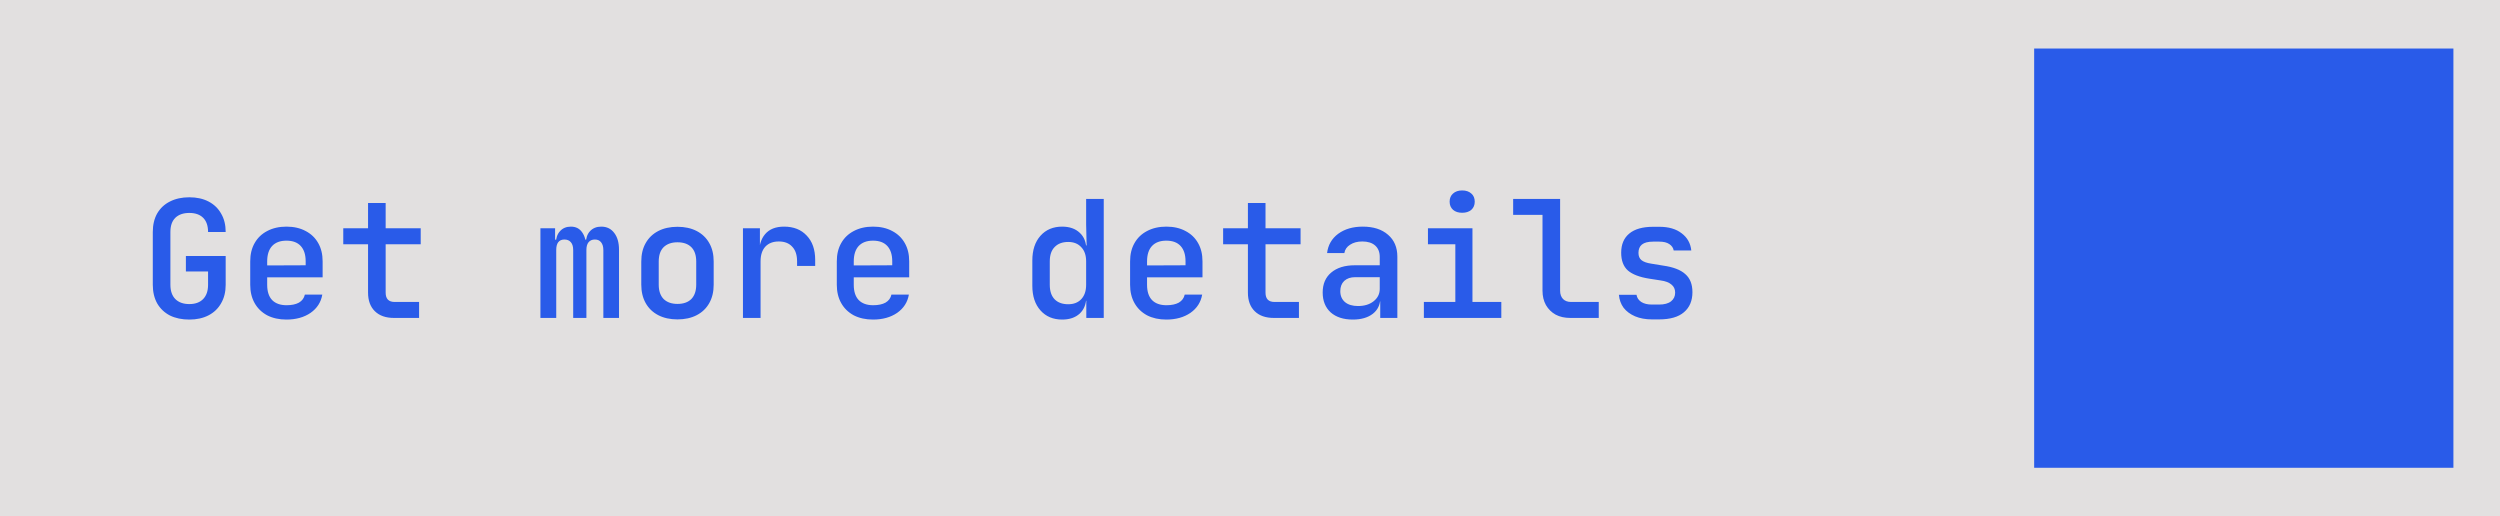 <?xml version="1.0" encoding="UTF-8"?> <svg xmlns="http://www.w3.org/2000/svg" width="460" height="95" viewBox="0 0 460 95" fill="none"><rect width="460" height="95" fill="#E2E0E0"></rect><path d="M34.834 58.8C33.474 58.8 32.284 58.55 31.264 58.05C30.264 57.53 29.484 56.79 28.924 55.83C28.384 54.85 28.114 53.71 28.114 52.41V42.69C28.114 41.37 28.384 40.23 28.924 39.27C29.484 38.31 30.264 37.58 31.264 37.08C32.284 36.56 33.474 36.3 34.834 36.3C36.194 36.3 37.374 36.56 38.374 37.08C39.374 37.6 40.144 38.34 40.684 39.3C41.244 40.24 41.524 41.37 41.524 42.69H38.284C38.284 41.55 37.984 40.68 37.384 40.08C36.784 39.48 35.934 39.18 34.834 39.18C33.734 39.18 32.874 39.48 32.254 40.08C31.654 40.68 31.354 41.54 31.354 42.66V52.41C31.354 53.53 31.654 54.4 32.254 55.02C32.874 55.64 33.734 55.95 34.834 55.95C35.934 55.95 36.784 55.64 37.384 55.02C37.984 54.4 38.284 53.53 38.284 52.41V49.95H34.204V47.1H41.524V52.41C41.524 53.71 41.244 54.84 40.684 55.8C40.144 56.76 39.374 57.5 38.374 58.02C37.374 58.54 36.194 58.8 34.834 58.8ZM52.702 58.8C51.362 58.8 50.182 58.54 49.162 58.02C48.162 57.48 47.392 56.73 46.852 55.77C46.312 54.81 46.042 53.69 46.042 52.41V48.09C46.042 46.79 46.312 45.67 46.852 44.73C47.392 43.77 48.162 43.03 49.162 42.51C50.182 41.97 51.362 41.7 52.702 41.7C54.062 41.7 55.242 41.97 56.242 42.51C57.242 43.03 58.012 43.77 58.552 44.73C59.092 45.67 59.362 46.79 59.362 48.09V51.03H49.162V52.41C49.162 53.63 49.462 54.56 50.062 55.2C50.682 55.84 51.572 56.16 52.732 56.16C53.672 56.16 54.432 56 55.012 55.68C55.592 55.34 55.952 54.85 56.092 54.21H59.302C59.062 55.61 58.342 56.73 57.142 57.57C55.942 58.39 54.462 58.8 52.702 58.8ZM56.242 49.08V48.06C56.242 46.86 55.942 45.93 55.342 45.27C54.742 44.61 53.862 44.28 52.702 44.28C51.562 44.28 50.682 44.61 50.062 45.27C49.462 45.93 49.162 46.87 49.162 48.09V48.84L56.482 48.81L56.242 49.08ZM72.491 58.5C70.991 58.5 69.821 58.09 68.981 57.27C68.141 56.45 67.721 55.31 67.721 53.85V44.94H63.161V42H67.721V37.35H70.961V42H77.411V44.94H70.961V53.85C70.961 54.99 71.511 55.56 72.611 55.56H77.111V58.5H72.491ZM99.437 58.5V42H102.137V44.1H102.737L102.287 44.73C102.287 43.81 102.537 43.08 103.037 42.54C103.537 41.98 104.207 41.7 105.047 41.7C105.947 41.7 106.637 42.05 107.117 42.75C107.617 43.45 107.867 44.41 107.867 45.63L107.147 44.1H108.287L107.807 44.73C107.807 43.81 108.057 43.08 108.557 42.54C109.077 41.98 109.767 41.7 110.627 41.7C111.647 41.7 112.447 42.09 113.027 42.87C113.607 43.63 113.897 44.65 113.897 45.93V58.5H111.017V46.02C111.017 45.4 110.877 44.92 110.597 44.58C110.337 44.24 109.957 44.07 109.457 44.07C108.957 44.07 108.567 44.24 108.287 44.58C108.027 44.9 107.897 45.37 107.897 45.99V58.5H105.467V46.02C105.467 45.38 105.327 44.9 105.047 44.58C104.767 44.24 104.367 44.07 103.847 44.07C103.347 44.07 102.967 44.24 102.707 44.58C102.467 44.9 102.347 45.37 102.347 45.99V58.5H99.437ZM124.656 58.77C123.296 58.77 122.116 58.51 121.116 57.99C120.116 57.47 119.346 56.73 118.806 55.77C118.266 54.81 117.996 53.68 117.996 52.38V48.12C117.996 46.8 118.266 45.67 118.806 44.73C119.346 43.77 120.116 43.03 121.116 42.51C122.116 41.99 123.296 41.73 124.656 41.73C126.016 41.73 127.196 41.99 128.196 42.51C129.196 43.03 129.966 43.77 130.506 44.73C131.046 45.67 131.316 46.8 131.316 48.12V52.38C131.316 53.68 131.046 54.81 130.506 55.77C129.966 56.73 129.196 57.47 128.196 57.99C127.196 58.51 126.016 58.77 124.656 58.77ZM124.656 55.92C125.756 55.92 126.606 55.62 127.206 55.02C127.806 54.4 128.106 53.52 128.106 52.38V48.12C128.106 46.96 127.806 46.08 127.206 45.48C126.606 44.88 125.756 44.58 124.656 44.58C123.576 44.58 122.726 44.88 122.106 45.48C121.506 46.08 121.206 46.96 121.206 48.12V52.38C121.206 53.52 121.506 54.4 122.106 55.02C122.726 55.62 123.576 55.92 124.656 55.92ZM136.704 58.5V42H139.824V45.15H140.604L139.614 47.1C139.614 45.32 140.004 43.98 140.784 43.08C141.564 42.16 142.724 41.7 144.264 41.7C146.024 41.7 147.414 42.25 148.434 43.35C149.474 44.43 149.994 45.92 149.994 47.82V48.93H146.664V48.09C146.664 46.91 146.364 46.01 145.764 45.39C145.184 44.75 144.364 44.43 143.304 44.43C142.244 44.43 141.414 44.75 140.814 45.39C140.234 46.03 139.944 46.93 139.944 48.09V58.5H136.704ZM160.632 58.8C159.292 58.8 158.112 58.54 157.092 58.02C156.092 57.48 155.322 56.73 154.782 55.77C154.242 54.81 153.972 53.69 153.972 52.41V48.09C153.972 46.79 154.242 45.67 154.782 44.73C155.322 43.77 156.092 43.03 157.092 42.51C158.112 41.97 159.292 41.7 160.632 41.7C161.992 41.7 163.172 41.97 164.172 42.51C165.172 43.03 165.942 43.77 166.482 44.73C167.022 45.67 167.292 46.79 167.292 48.09V51.03H157.092V52.41C157.092 53.63 157.392 54.56 157.992 55.2C158.612 55.84 159.502 56.16 160.662 56.16C161.602 56.16 162.362 56 162.942 55.68C163.522 55.34 163.882 54.85 164.022 54.21H167.232C166.992 55.61 166.272 56.73 165.072 57.57C163.872 58.39 162.392 58.8 160.632 58.8ZM164.172 49.08V48.06C164.172 46.86 163.872 45.93 163.272 45.27C162.672 44.61 161.792 44.28 160.632 44.28C159.492 44.28 158.612 44.61 157.992 45.27C157.392 45.93 157.092 46.87 157.092 48.09V48.84L164.412 48.81L164.172 49.08ZM195.439 58.8C193.779 58.8 192.449 58.24 191.449 57.12C190.449 56 189.949 54.49 189.949 52.59V47.94C189.949 46.02 190.449 44.5 191.449 43.38C192.449 42.26 193.779 41.7 195.439 41.7C196.799 41.7 197.879 42.08 198.679 42.84C199.479 43.58 199.879 44.6 199.879 45.9L199.189 45.15H199.939L199.849 41.31V36.6H203.089V58.5H199.879V55.35H199.189L199.879 54.6C199.879 55.9 199.479 56.93 198.679 57.69C197.879 58.43 196.799 58.8 195.439 58.8ZM196.549 55.98C197.569 55.98 198.369 55.67 198.949 55.05C199.549 54.41 199.849 53.53 199.849 52.41V48.09C199.849 46.97 199.549 46.1 198.949 45.48C198.369 44.84 197.569 44.52 196.549 44.52C195.489 44.52 194.659 44.83 194.059 45.45C193.459 46.05 193.159 46.93 193.159 48.09V52.41C193.159 53.57 193.459 54.46 194.059 55.08C194.659 55.68 195.489 55.98 196.549 55.98ZM214.597 58.8C213.257 58.8 212.077 58.54 211.057 58.02C210.057 57.48 209.287 56.73 208.747 55.77C208.207 54.81 207.937 53.69 207.937 52.41V48.09C207.937 46.79 208.207 45.67 208.747 44.73C209.287 43.77 210.057 43.03 211.057 42.51C212.077 41.97 213.257 41.7 214.597 41.7C215.957 41.7 217.137 41.97 218.137 42.51C219.137 43.03 219.907 43.77 220.447 44.73C220.987 45.67 221.257 46.79 221.257 48.09V51.03H211.057V52.41C211.057 53.63 211.357 54.56 211.957 55.2C212.577 55.84 213.467 56.16 214.627 56.16C215.567 56.16 216.327 56 216.907 55.68C217.487 55.34 217.847 54.85 217.987 54.21H221.197C220.957 55.61 220.237 56.73 219.037 57.57C217.837 58.39 216.357 58.8 214.597 58.8ZM218.137 49.08V48.06C218.137 46.86 217.837 45.93 217.237 45.27C216.637 44.61 215.757 44.28 214.597 44.28C213.457 44.28 212.577 44.61 211.957 45.27C211.357 45.93 211.057 46.87 211.057 48.09V48.84L218.377 48.81L218.137 49.08ZM234.385 58.5C232.885 58.5 231.715 58.09 230.875 57.27C230.035 56.45 229.615 55.31 229.615 53.85V44.94H225.055V42H229.615V37.35H232.855V42H239.305V44.94H232.855V53.85C232.855 54.99 233.405 55.56 234.505 55.56H239.005V58.5H234.385ZM248.923 58.8C247.203 58.8 245.843 58.36 244.843 57.48C243.863 56.58 243.373 55.36 243.373 53.82C243.373 52.26 243.893 51.04 244.933 50.16C245.993 49.26 247.443 48.81 249.283 48.81H253.873V47.28C253.873 46.38 253.593 45.68 253.033 45.18C252.473 44.68 251.683 44.43 250.663 44.43C249.763 44.43 249.013 44.63 248.413 45.03C247.813 45.41 247.463 45.92 247.363 46.56H244.183C244.363 45.08 245.043 43.9 246.223 43.02C247.423 42.14 248.933 41.7 250.753 41.7C252.713 41.7 254.263 42.2 255.403 43.2C256.543 44.18 257.113 45.52 257.113 47.22V58.5H253.963V55.47H253.423L253.963 54.87C253.963 56.07 253.503 57.03 252.583 57.75C251.663 58.45 250.443 58.8 248.923 58.8ZM249.883 56.31C251.043 56.31 251.993 56.02 252.733 55.44C253.493 54.84 253.873 54.08 253.873 53.16V51H249.343C248.503 51 247.833 51.23 247.333 51.69C246.853 52.15 246.613 52.78 246.613 53.58C246.613 54.42 246.903 55.09 247.483 55.59C248.063 56.07 248.863 56.31 249.883 56.31ZM261.992 58.5V55.56H267.782V44.94H262.742V42H270.932V55.56H276.242V58.5H261.992ZM269.042 39.15C268.342 39.15 267.782 38.97 267.362 38.61C266.942 38.23 266.732 37.73 266.732 37.11C266.732 36.47 266.942 35.97 267.362 35.61C267.782 35.23 268.342 35.04 269.042 35.04C269.742 35.04 270.302 35.23 270.722 35.61C271.142 35.97 271.352 36.47 271.352 37.11C271.352 37.73 271.142 38.23 270.722 38.61C270.302 38.97 269.742 39.15 269.042 39.15ZM288.92 58.5C287.9 58.5 287.01 58.3 286.25 57.9C285.49 57.48 284.89 56.89 284.45 56.13C284.03 55.37 283.82 54.49 283.82 53.49V39.54H278.42V36.6H287.06V53.49C287.06 54.13 287.24 54.64 287.6 55.02C287.96 55.38 288.45 55.56 289.07 55.56H294.17V58.5H288.92ZM303.968 58.77C302.788 58.77 301.748 58.58 300.848 58.2C299.968 57.82 299.268 57.3 298.748 56.64C298.248 55.96 297.958 55.16 297.878 54.24H301.118C301.198 54.78 301.488 55.22 301.988 55.56C302.488 55.88 303.148 56.04 303.968 56.04H305.258C306.238 56.04 306.978 55.84 307.478 55.44C307.978 55.04 308.228 54.51 308.228 53.85C308.228 53.21 307.998 52.71 307.538 52.35C307.098 51.97 306.438 51.72 305.558 51.6L303.428 51.27C301.668 50.99 300.368 50.49 299.528 49.77C298.708 49.03 298.298 47.94 298.298 46.5C298.298 44.98 298.788 43.81 299.768 42.99C300.768 42.15 302.238 41.73 304.178 41.73H305.318C307.038 41.73 308.408 42.13 309.428 42.93C310.468 43.71 311.058 44.76 311.198 46.08H307.958C307.878 45.6 307.608 45.21 307.148 44.91C306.708 44.61 306.098 44.46 305.318 44.46H304.178C303.238 44.46 302.548 44.64 302.108 45C301.688 45.34 301.478 45.85 301.478 46.53C301.478 47.13 301.668 47.58 302.048 47.88C302.428 48.18 303.018 48.39 303.818 48.51L306.008 48.87C307.868 49.13 309.228 49.65 310.088 50.43C310.968 51.19 311.408 52.3 311.408 53.76C311.408 55.34 310.888 56.57 309.848 57.45C308.828 58.33 307.298 58.77 305.258 58.77H303.968Z" fill="#295BE9"></path><rect x="370" y="4.643" width="85.714" height="85.714" fill="#295BE9" stroke="#E2E0E0" stroke-width="8.571"></rect></svg> 